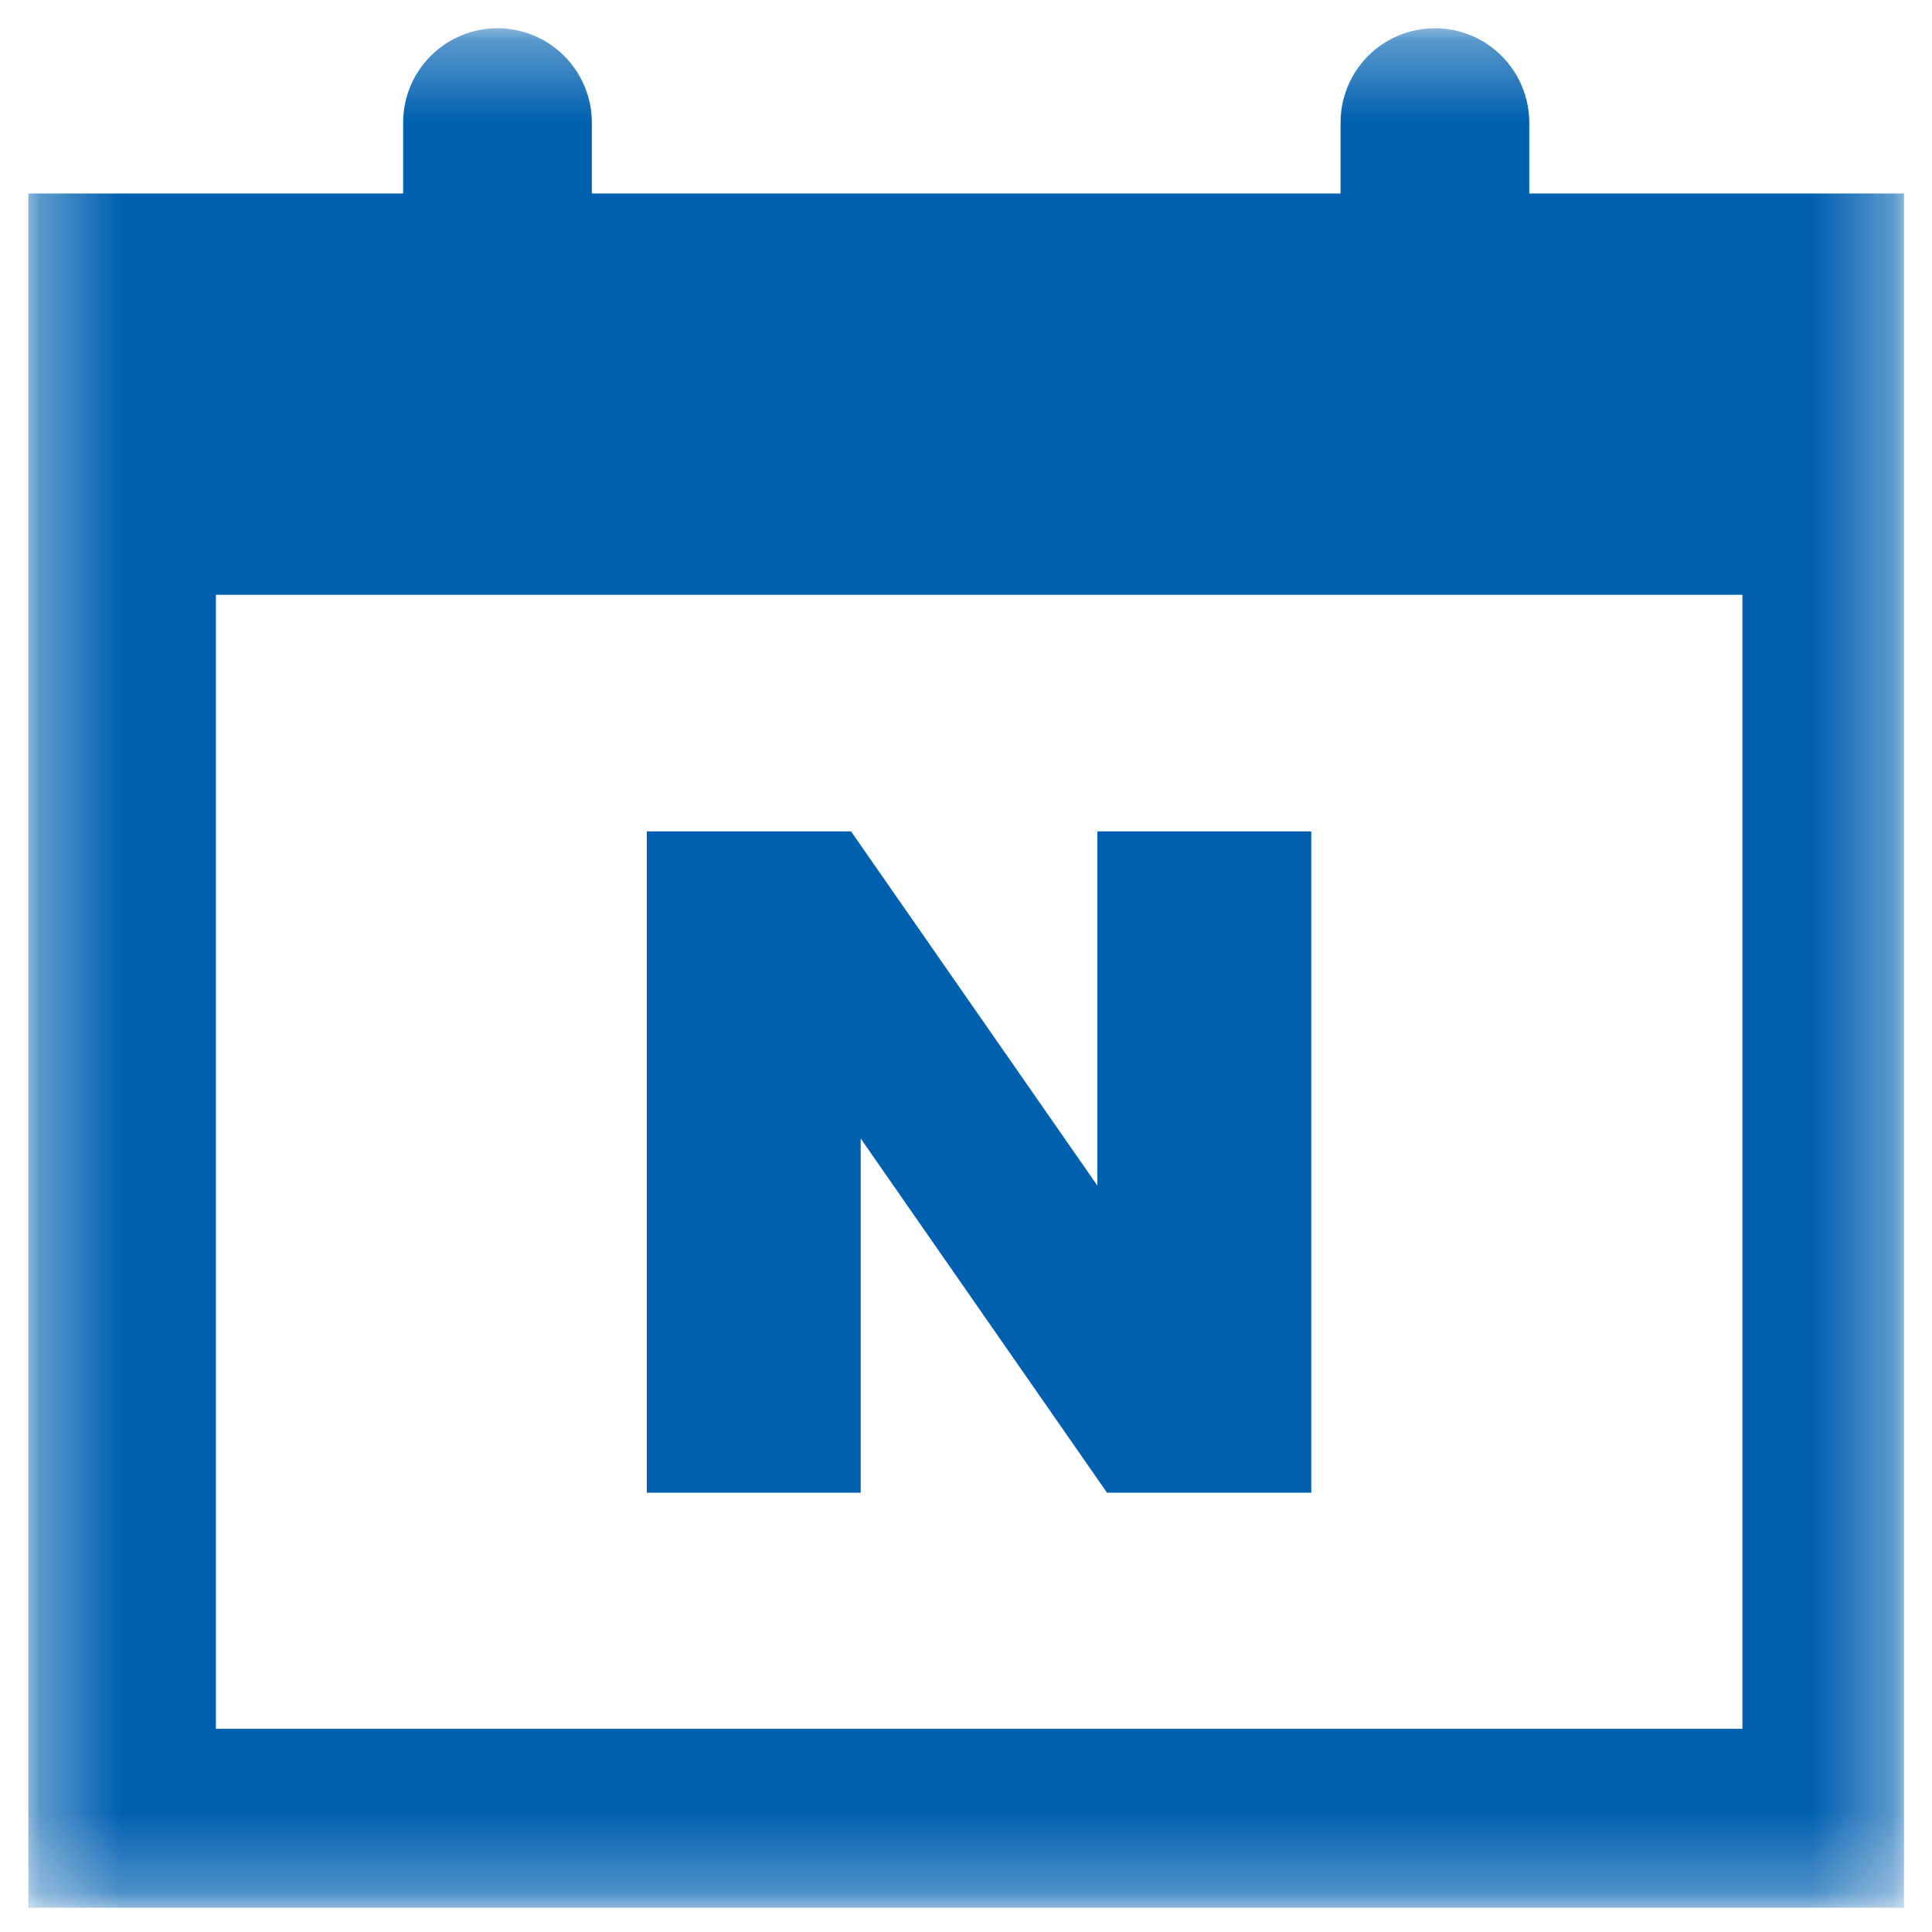 <svg width="24" height="24" viewBox="0 0 24 24" fill="none" xmlns="http://www.w3.org/2000/svg">
<g clip-path="url(#clip0_380_1038)">
<mask id="mask0_380_1038" style="mask-type:luminance" maskUnits="userSpaceOnUse" x="0" y="0" width="24" height="24">
<path d="M24 0H0V24H24V0Z" fill="white"/>
</mask>
<g mask="url(#mask0_380_1038)">
<mask id="mask1_380_1038" style="mask-type:luminance" maskUnits="userSpaceOnUse" x="0" y="0" width="24" height="24">
<path d="M23.65 0.351H0.352V23.698H23.65V0.351Z" fill="white"/>
</mask>
<g mask="url(#mask1_380_1038)">
<path d="M18.997 2.404V1.523C18.997 1.212 18.873 0.914 18.653 0.694C18.433 0.474 18.135 0.351 17.825 0.351C17.514 0.351 17.216 0.474 16.996 0.694C16.776 0.914 16.653 1.212 16.653 1.523V2.404H7.352V1.523C7.352 1.212 7.228 0.914 7.008 0.694C6.788 0.474 6.49 0.351 6.18 0.351C5.869 0.351 5.571 0.474 5.351 0.694C5.131 0.914 5.008 1.212 5.008 1.523V2.404H0.352V23.698H23.652V2.404H18.997ZM21.645 21.476H2.682V7.389H21.645V21.476Z" fill="#0060B0"/>
<path d="M10.692 14.143L13.752 18.543H16.289V10.328H13.632V14.728L10.572 10.328H8.035V18.543H10.692V14.143Z" fill="#0060B0"/>
</g>
</g>
</g>
<defs>
<clipPath id="clip0_380_1038">
<rect width="24" height="24" fill="white" transform="translate(-0.001)"/>
</clipPath>
</defs>
</svg>

